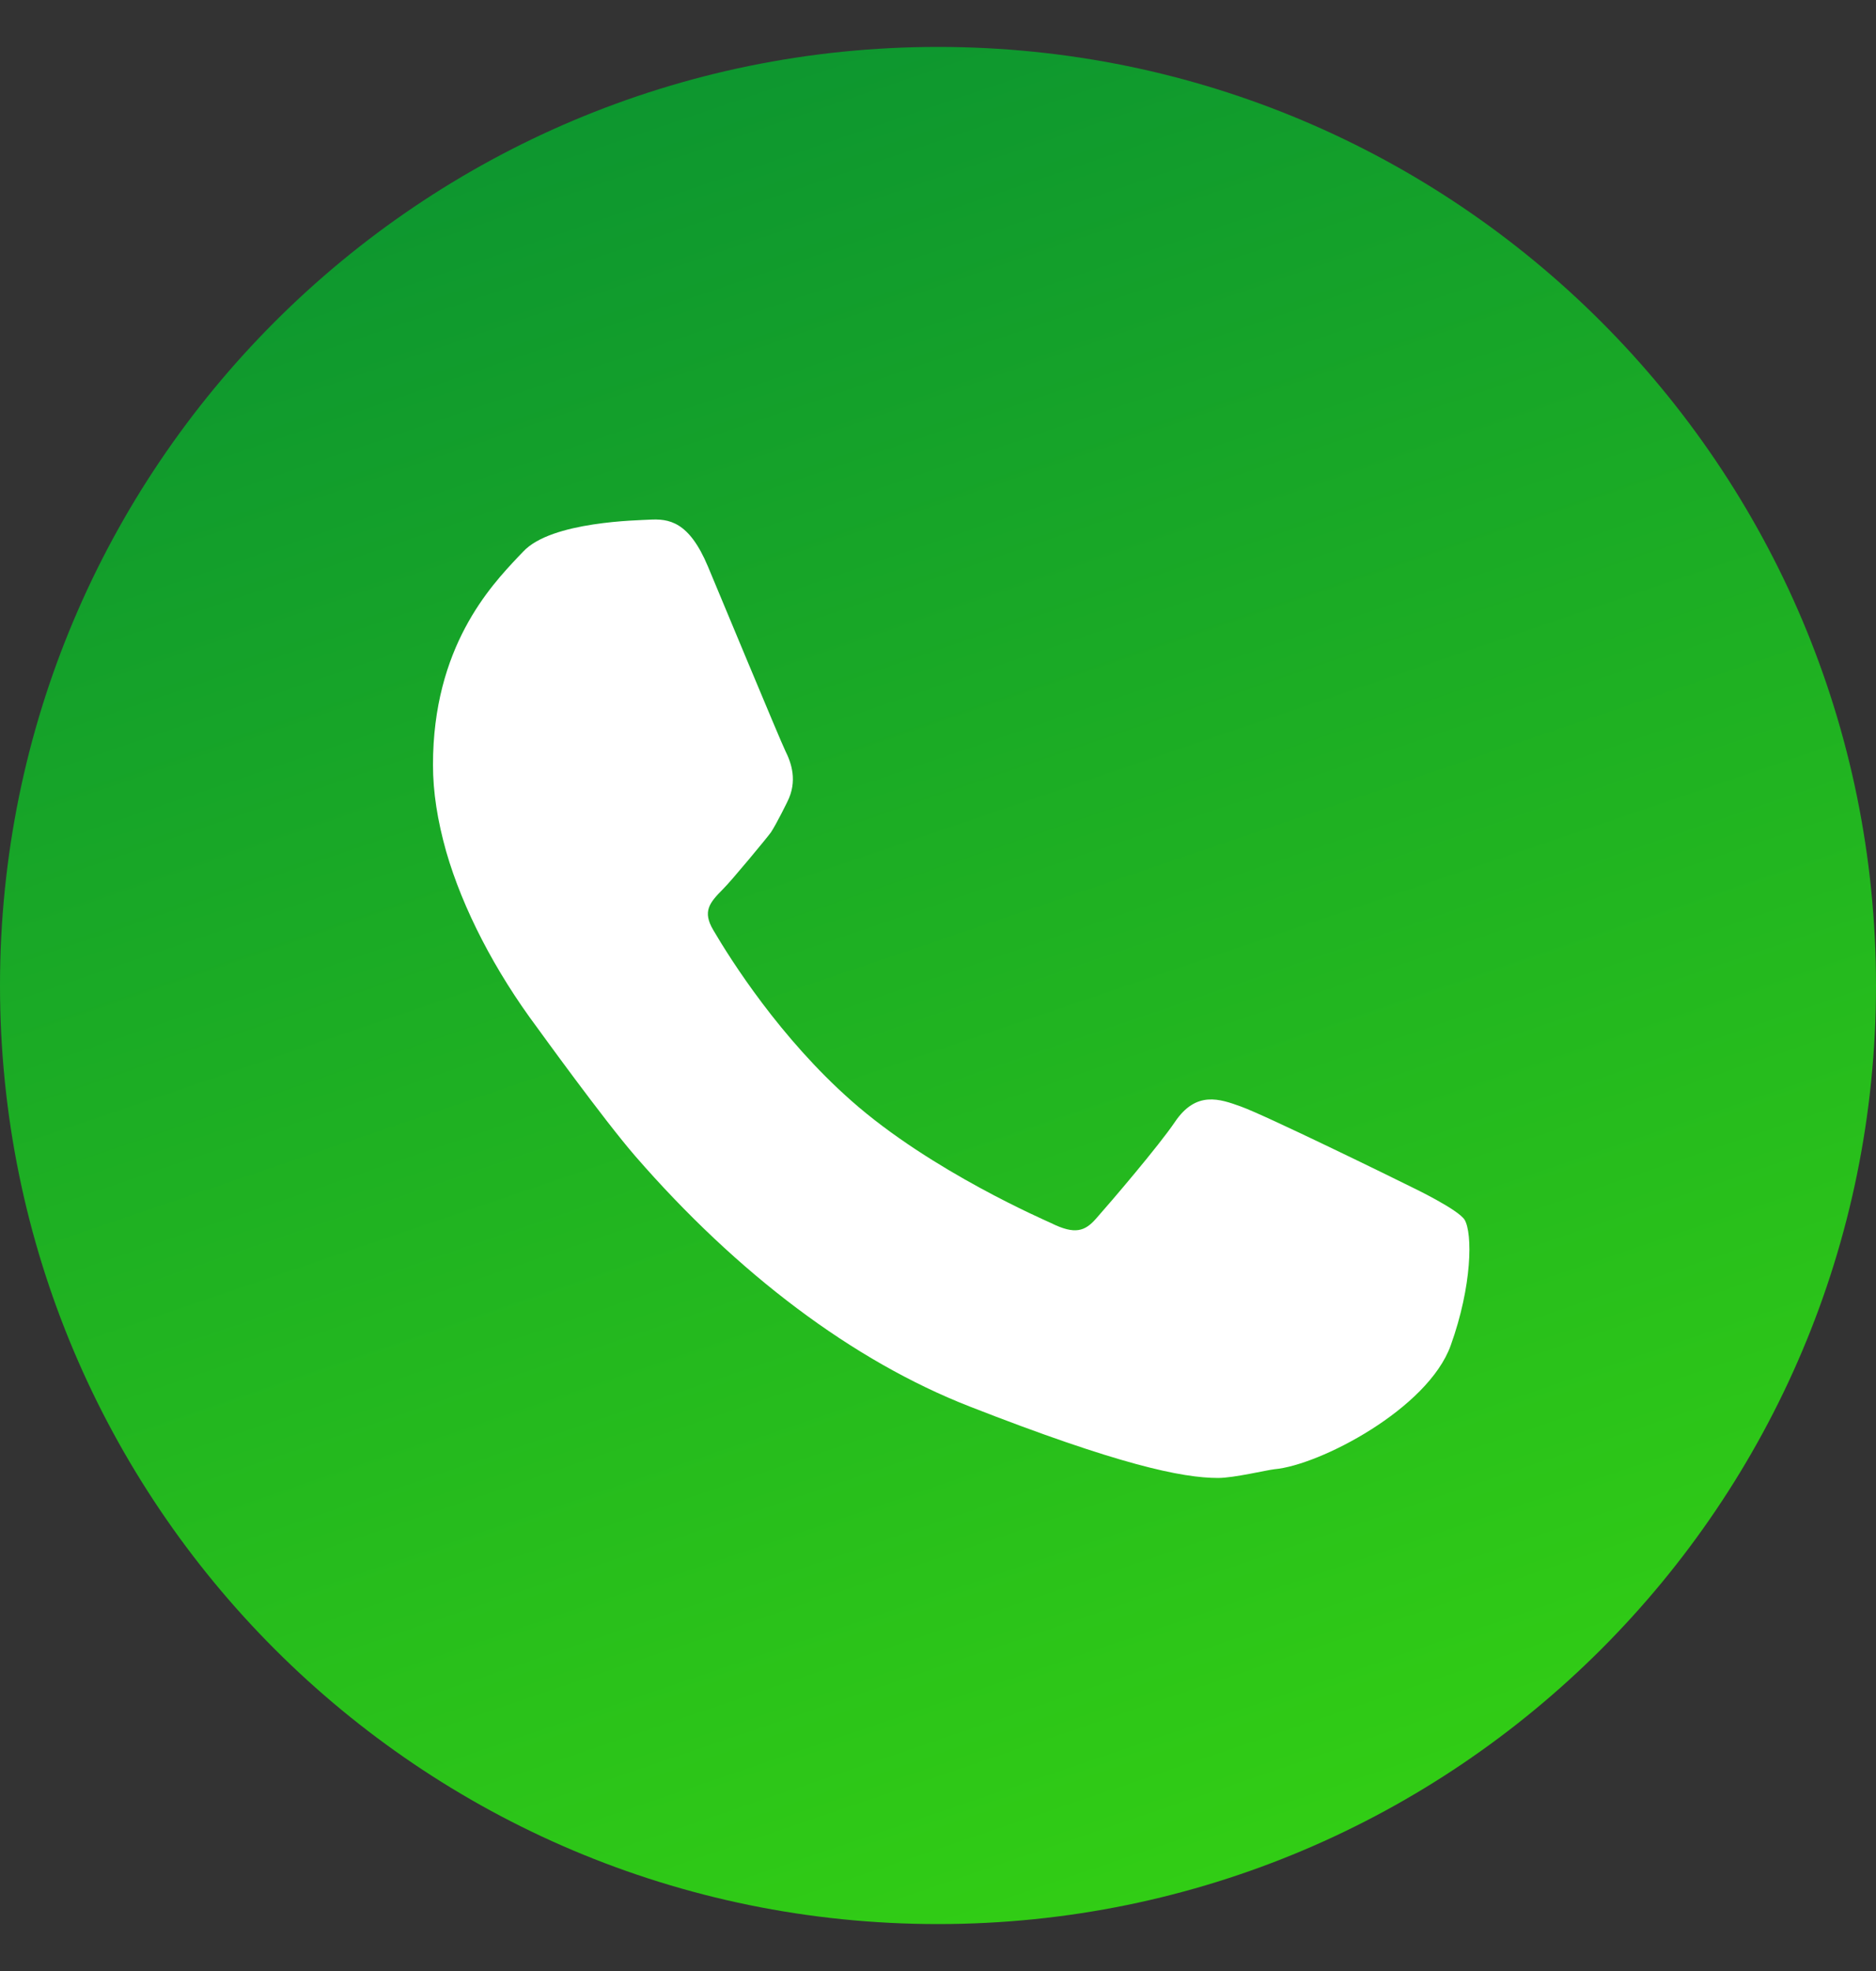 <svg width="20" height="21" viewBox="0 0 20 21" fill="none" xmlns="http://www.w3.org/2000/svg">
<rect x="0" y="0" width="20" height="21" fill="#333333" stroke="none"/>
<path d="M10 20.5C15.523 20.5 20 16.023 20 10.5C20 4.977 15.523 0.5 10 0.5C4.477 0.5 0 4.977 0 10.5C0 16.023 4.477 20.5 10 20.5Z" fill="url(#paint0_linear_2285_95584)"/>
<path d="M15.614 12.996C15.545 12.886 15.066 12.656 15.066 12.656C14.878 12.562 13.489 11.882 13.228 11.789C13.005 11.709 12.752 11.617 12.525 11.955C12.352 12.21 11.848 12.8 11.684 12.985C11.568 13.116 11.463 13.159 11.207 13.032C11.165 13.011 9.928 12.482 9.075 11.727C8.318 11.059 7.794 10.233 7.604 9.909C7.487 9.711 7.563 9.619 7.707 9.474C7.796 9.387 8.188 8.913 8.219 8.868C8.282 8.772 8.393 8.544 8.393 8.544C8.506 8.322 8.436 8.127 8.372 7.999C8.327 7.911 7.615 6.196 7.547 6.035C7.344 5.551 7.128 5.525 6.92 5.537C6.82 5.544 5.877 5.552 5.577 5.878L5.524 5.933C5.23 6.245 4.616 6.894 4.616 8.149C4.616 8.437 4.663 8.741 4.758 9.077C4.933 9.682 5.275 10.344 5.727 10.949C5.737 10.962 6.427 11.919 6.771 12.316C7.862 13.572 9.093 14.499 10.336 14.985C11.923 15.605 12.601 15.747 12.986 15.747C13.154 15.747 13.508 15.662 13.586 15.654C14.07 15.611 15.223 15.01 15.466 14.335C15.695 13.698 15.7 13.14 15.614 12.996Z" fill="white"/>
<defs>
<linearGradient id="paint0_linear_2285_95584" x1="6.37" y1="-0.156" x2="13.338" y2="20.299" gradientUnits="userSpaceOnUse">
<stop stop-color="#0B9331"/>
<stop offset="1" stop-color="#32CE14"/>
</linearGradient>
</defs>
</svg>
